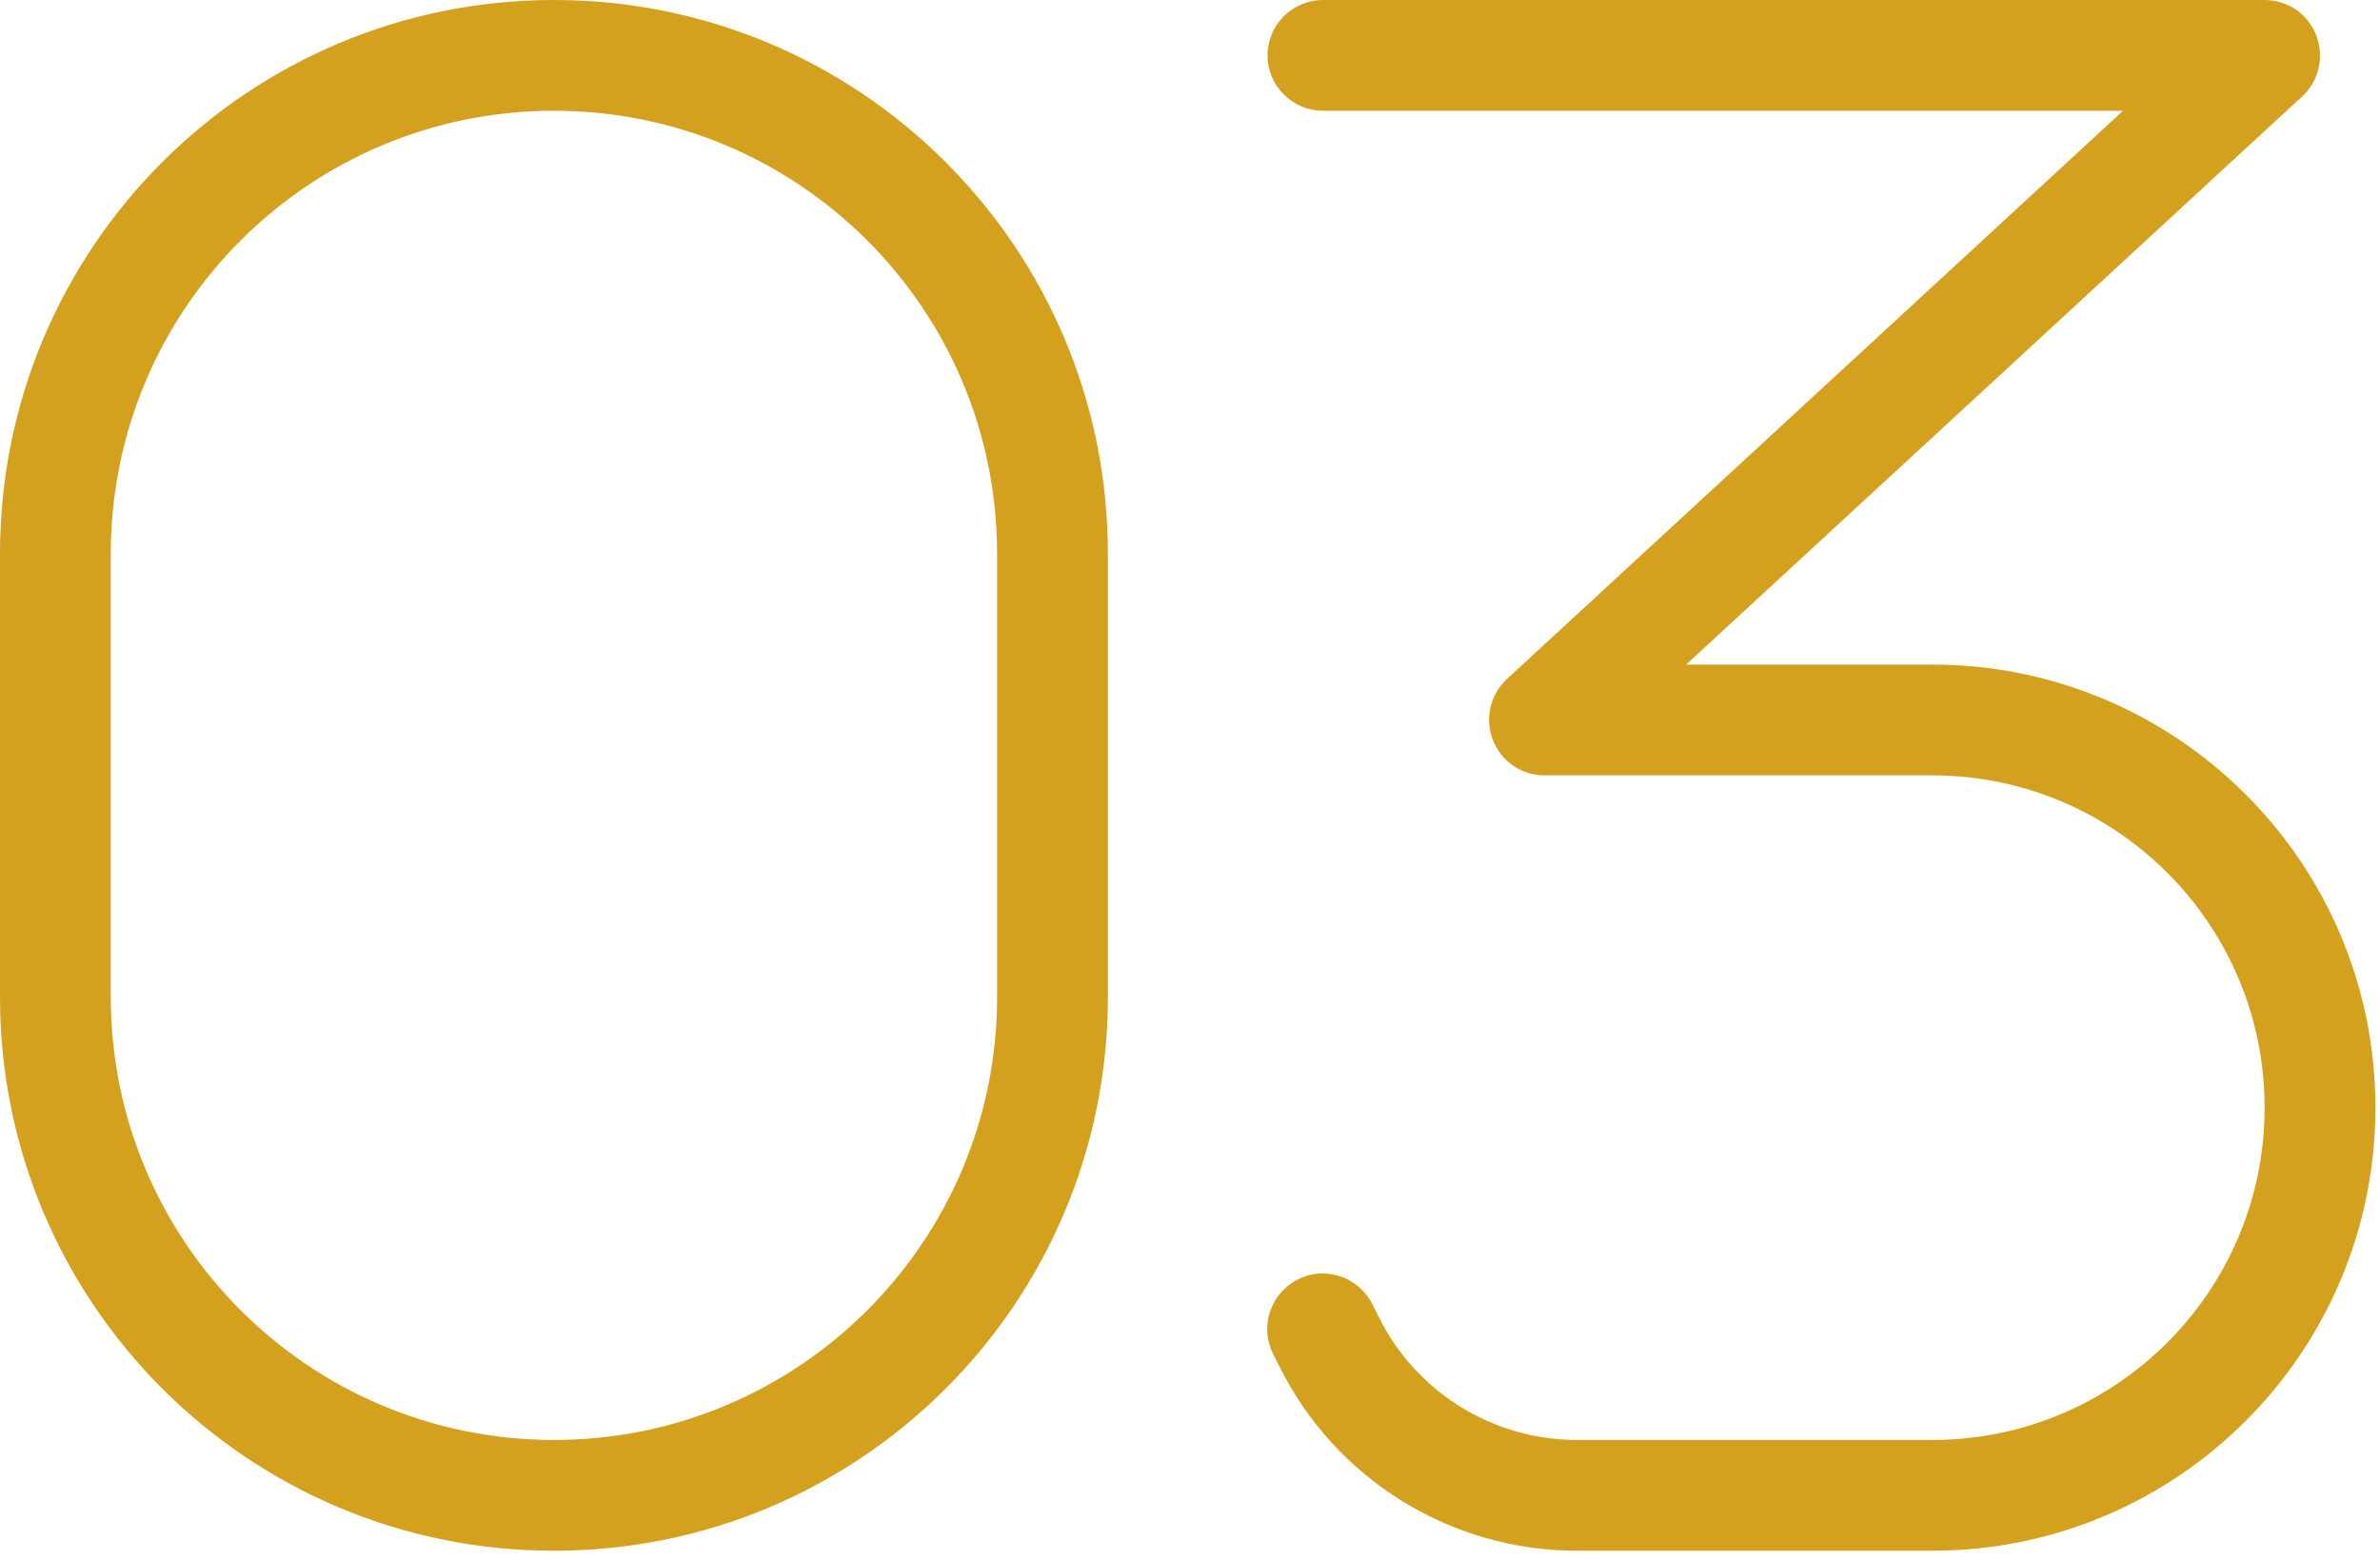 <svg width="244" height="160" viewBox="0 0 244 160" fill="none" xmlns="http://www.w3.org/2000/svg">
<path d="M0 56.791C0 25.414 25.414 0 56.791 0C88.169 0 113.583 25.414 113.583 56.791V102.225C113.583 133.602 88.169 159.016 56.791 159.016C25.414 159.016 0 133.602 0 102.225V56.791ZM56.791 11.358C31.697 11.358 11.358 31.697 11.358 56.791V102.225C11.358 127.319 31.697 147.658 56.791 147.658C81.886 147.658 102.225 127.319 102.225 102.225V56.791C102.225 31.697 81.886 11.358 56.791 11.358Z" fill="#D4A11F"/>
<path d="M129.947 5.679C129.947 2.556 132.503 0 135.627 0H232.172C234.515 0 236.609 1.42 237.461 3.62C238.313 5.821 237.745 8.27 236.041 9.868L172.861 68.15H198.097C223.192 68.15 243.53 88.488 243.53 113.583C243.53 138.678 223.192 159.016 198.097 159.016H161.68C148.76 159.016 136.975 151.74 131.19 140.168L130.515 138.82C129.096 136.016 130.267 132.608 133.071 131.188C135.875 129.769 139.283 130.94 140.702 133.744L141.377 135.093C145.21 142.795 153.09 147.658 161.68 147.658H198.097C216.909 147.658 232.172 132.395 232.172 113.583C232.172 94.771 216.909 79.508 198.097 79.508H158.343C156.001 79.508 153.906 78.088 153.054 75.888C152.203 73.687 152.771 71.238 154.474 69.641L217.655 11.358H135.627C132.503 11.358 129.947 8.803 129.947 5.679Z" fill="#D4A11F"/>
</svg>
